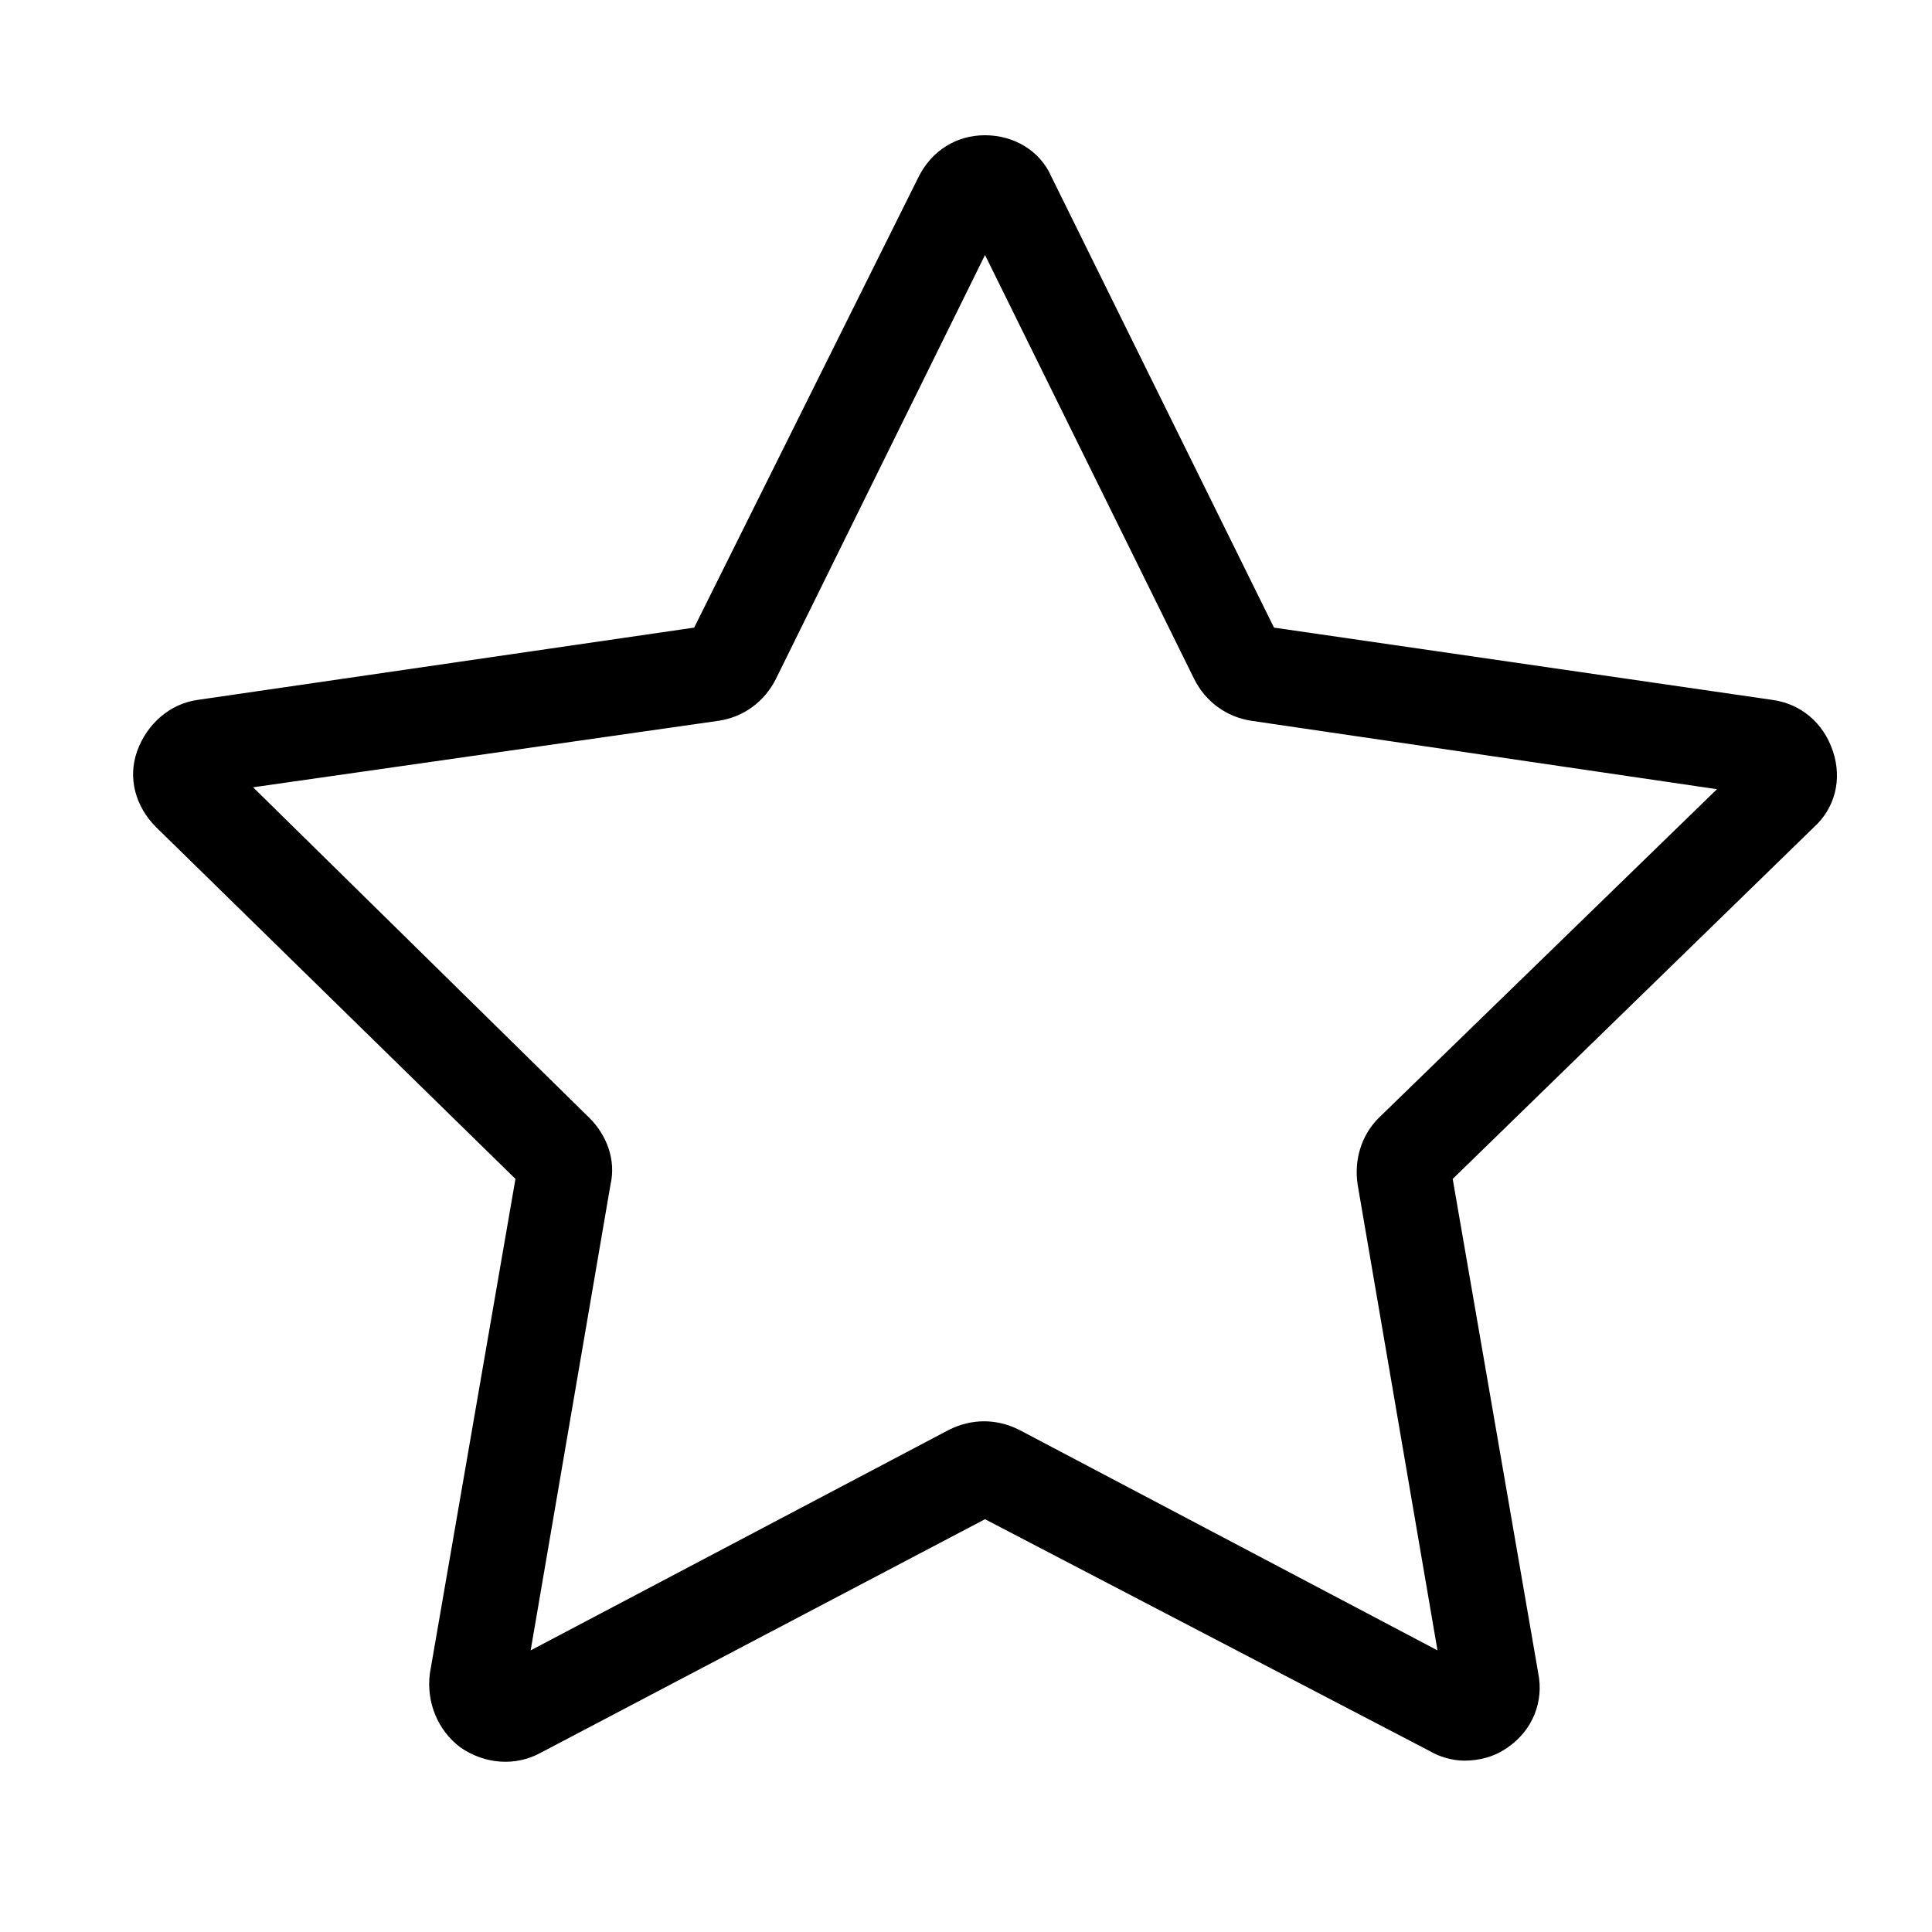 <?xml version="1.0" encoding="UTF-8"?>
<!-- Uploaded to: ICON Repo, www.svgrepo.com, Generator: ICON Repo Mixer Tools -->
<svg fill="#000000" width="800px" height="800px" version="1.1" viewBox="144 144 512 512" xmlns="http://www.w3.org/2000/svg">
 <path d="m532 610.59c-3.023 0-6.551-1.008-9.07-2.519l-117.89-61.465-117.89 61.969c-6.551 3.527-14.609 3.023-21.16-1.512-6.047-4.535-9.07-12.09-8.062-19.648l22.672-130.99-95.219-93.203c-5.543-5.543-7.559-13.098-5.039-20.152 2.519-7.055 8.566-12.594 16.121-13.602l131.5-19.145 59.449-119.4c3.527-7.055 10.078-11.082 17.633-11.082 7.559 0 14.609 4.031 17.633 11.082l58.945 119.4 132 19.145c7.559 1.008 13.602 6.047 16.121 13.602 2.519 7.559 0.504 15.113-5.039 20.152l-95.723 93.207 22.672 130.99c1.512 7.559-1.512 15.113-8.062 19.648-3.523 2.516-7.555 3.523-11.586 3.523zm-320.93-257.95 89.176 87.664c4.535 4.535 7.055 11.082 5.543 17.633l-21.16 123.43 110.84-58.441c6.047-3.023 12.594-3.023 18.641 0l110.84 58.441-21.16-123.43c-1.008-6.551 1.008-13.098 5.543-17.633l89.68-87.16-123.44-18.137c-6.551-1.008-12.09-5.039-15.113-11.082l-55.422-112.35-55.418 112.35c-3.023 6.047-8.566 10.078-15.113 11.082z"/>
</svg>